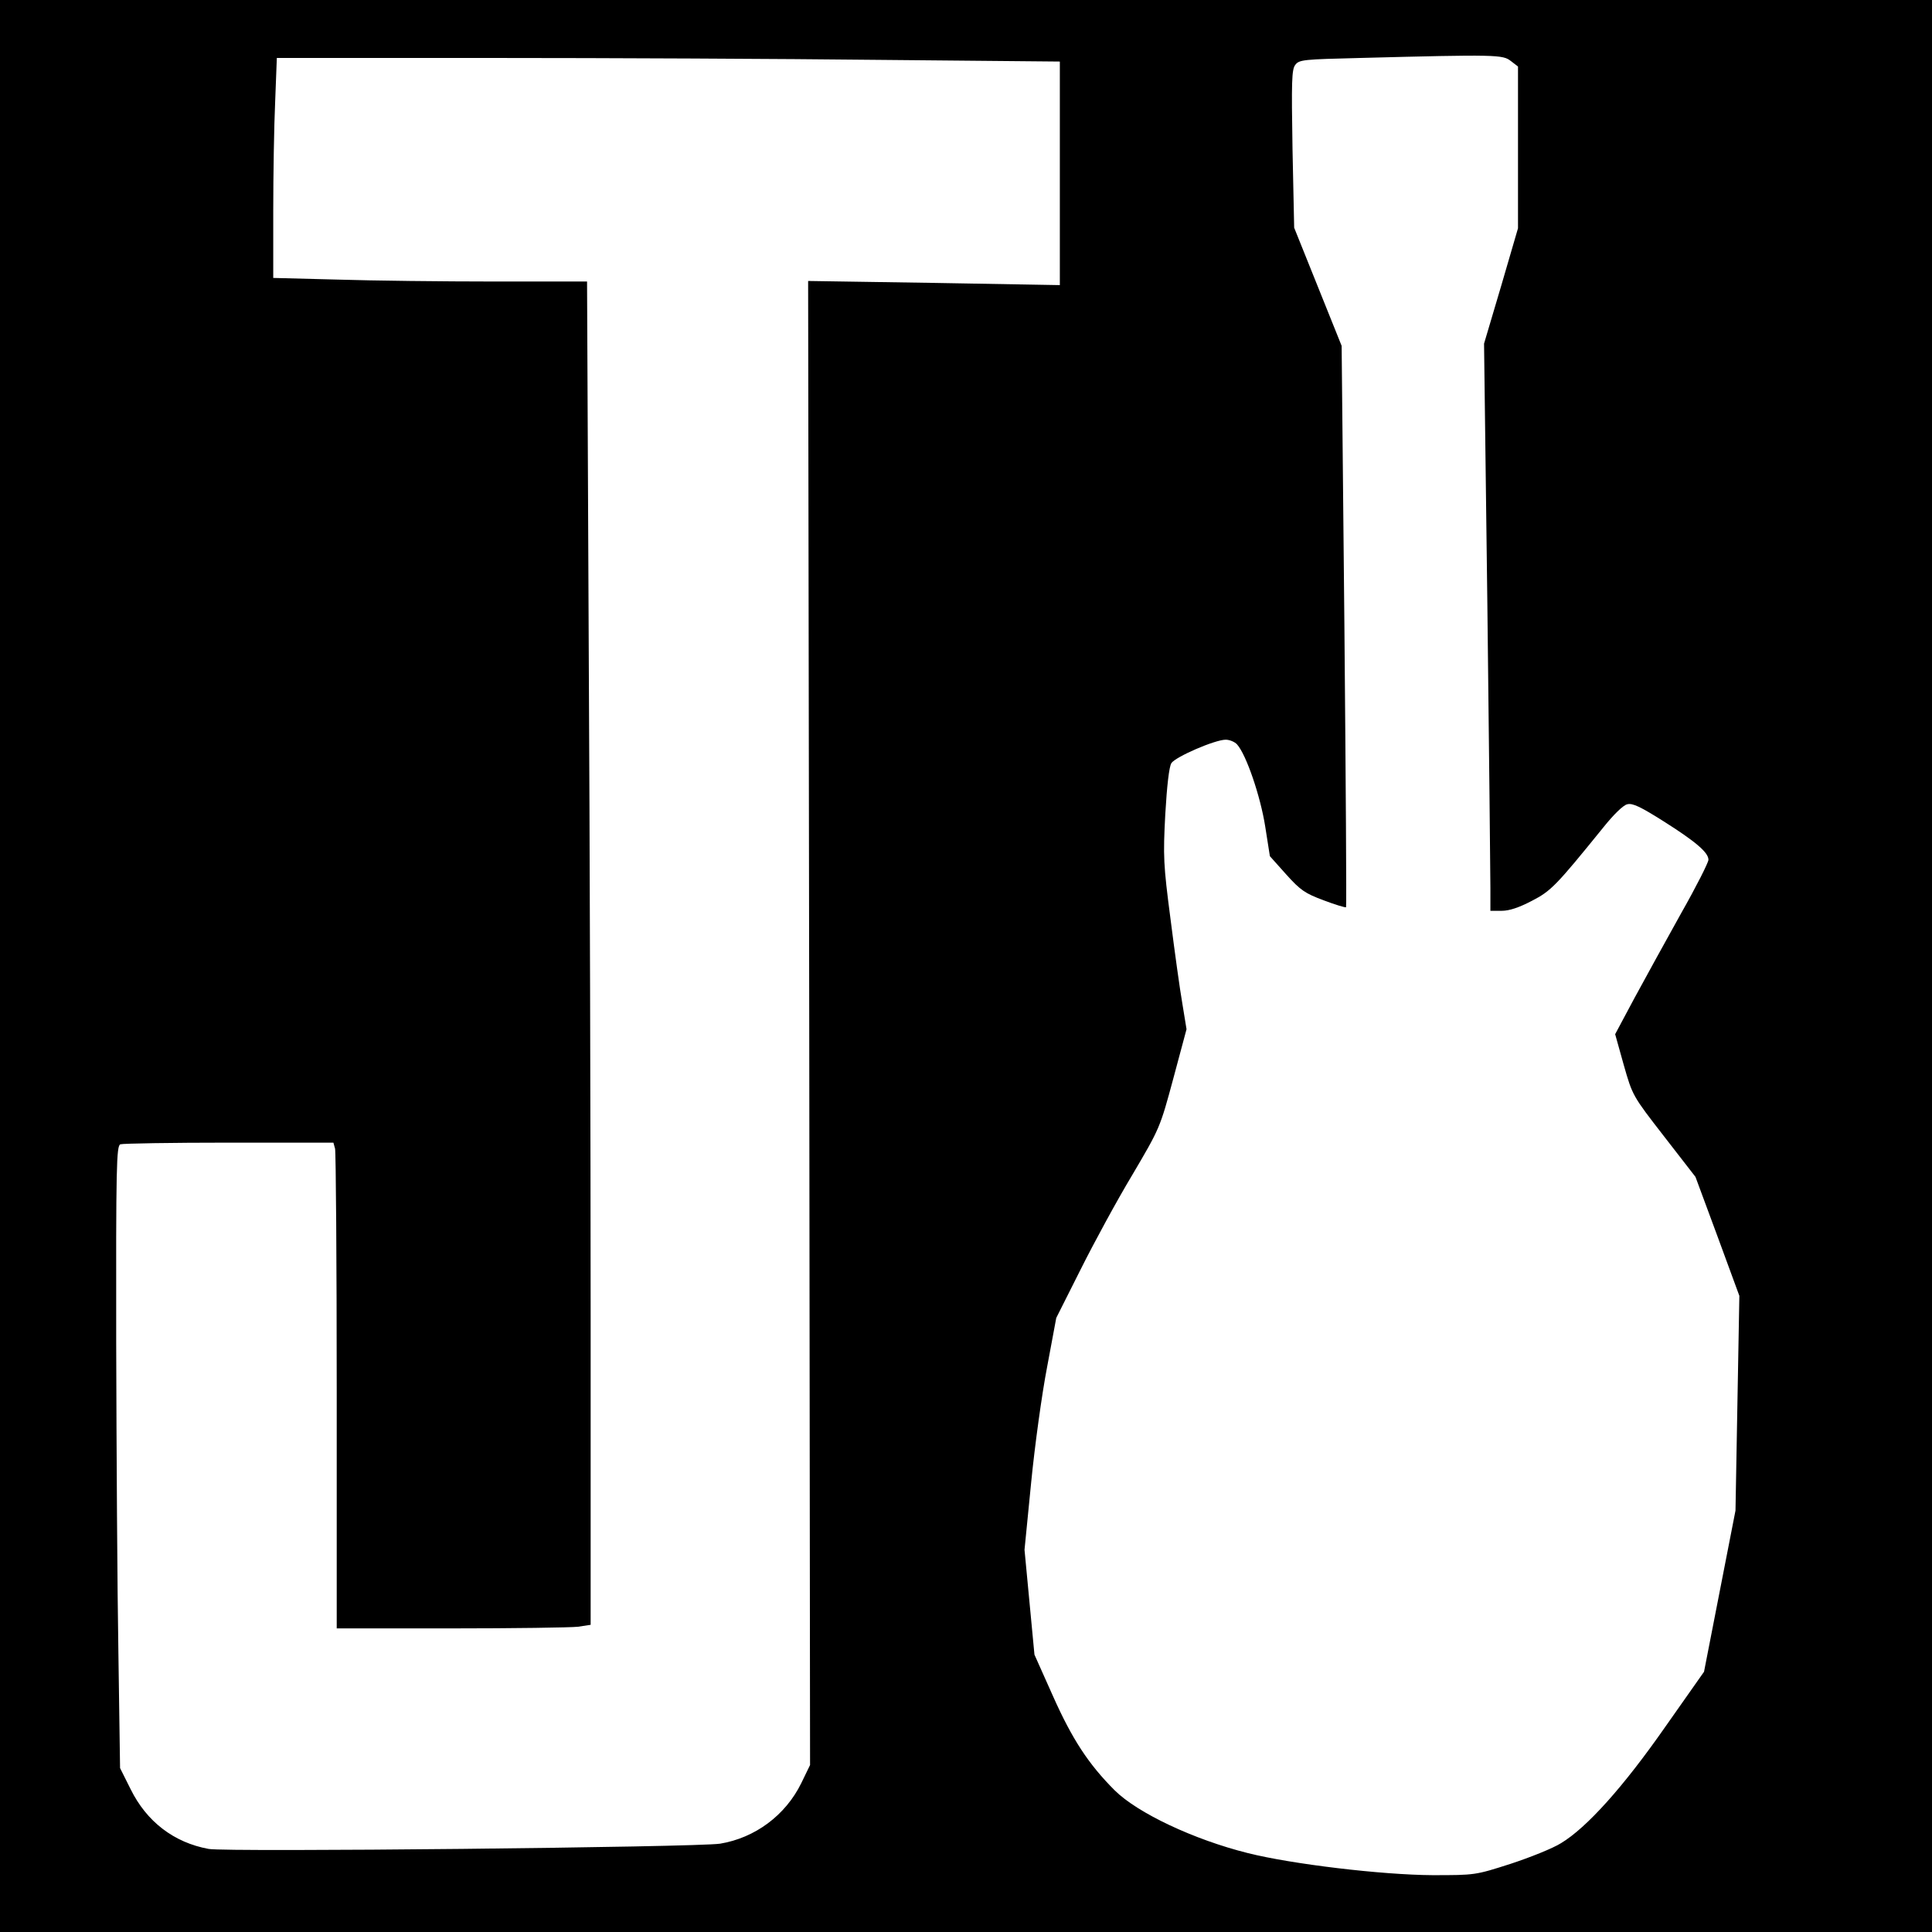 <?xml version="1.0" standalone="no"?>
<!DOCTYPE svg PUBLIC "-//W3C//DTD SVG 20010904//EN"
 "http://www.w3.org/TR/2001/REC-SVG-20010904/DTD/svg10.dtd">
<svg version="1.0" xmlns="http://www.w3.org/2000/svg"
 width="700pt" height="700pt" viewBox="0 0 700 700"
 preserveAspectRatio="xMidYMid meet">
<g transform="translate(0,700) scale(0.1,-0.1)"
fill="#000000" stroke="none">
<path d="M0 3500 l0 -3500 3500 0 3500 0 0 3500 0 3500 -3500 0 -3500 0 0
-3500z m5474 3279 l26 -20 0 -293 0 -293 -61 -209 -62 -209 12 -945 c6 -520
11 -982 11 -1027 l0 -83 41 0 c28 0 63 12 109 36 70 36 88 55 259 266 36 45
72 81 87 84 19 5 48 -9 132 -62 117 -74 162 -113 162 -139 0 -10 -44 -97 -99
-194 -54 -97 -130 -235 -169 -307 l-70 -131 31 -111 c32 -112 32 -112 146
-259 l114 -147 80 -216 79 -215 -7 -389 -7 -389 -57 -292 -57 -292 -140 -199
c-152 -218 -285 -366 -378 -422 -30 -19 -113 -52 -183 -75 -128 -41 -128 -41
-283 -41 -183 1 -510 40 -669 80 -196 49 -399 145 -482 227 -95 95 -154 185
-224 342 l-67 150 -18 190 -18 190 24 243 c13 133 39 322 58 420 l33 177 88
175 c48 96 132 251 188 344 99 168 100 170 148 348 l48 179 -15 92 c-9 51 -28
189 -43 307 -26 199 -27 227 -19 380 6 104 14 172 22 185 15 23 158 85 197 85
14 0 33 -8 41 -17 34 -38 85 -189 102 -297 l17 -108 59 -66 c52 -58 69 -69
136 -94 42 -16 79 -27 81 -25 2 3 -1 461 -6 1019 l-10 1015 -86 214 -86 214
-6 285 c-4 246 -3 288 10 305 14 19 31 20 234 25 496 13 518 12 547 -11z
m-2281 4 l647 -6 0 -405 0 -405 -456 8 -456 7 4 -2688 3 -2689 -32 -66 c-57
-116 -167 -198 -294 -219 -85 -13 -1788 -31 -1853 -19 -126 23 -225 99 -283
217 l-38 76 -6 415 c-4 229 -7 736 -8 1127 -1 641 1 712 15 718 9 3 186 6 394
6 l378 0 6 -22 c3 -13 6 -409 6 -880 l0 -858 414 0 c227 0 434 3 460 6 l46 7
0 1121 c0 616 -3 1712 -7 2434 l-6 1312 -336 0 c-185 0 -441 3 -568 7 l-233 6
0 241 c0 133 3 312 7 399 l6 157 772 0 c424 0 1063 -3 1418 -7z"/>
</g>
</svg>
